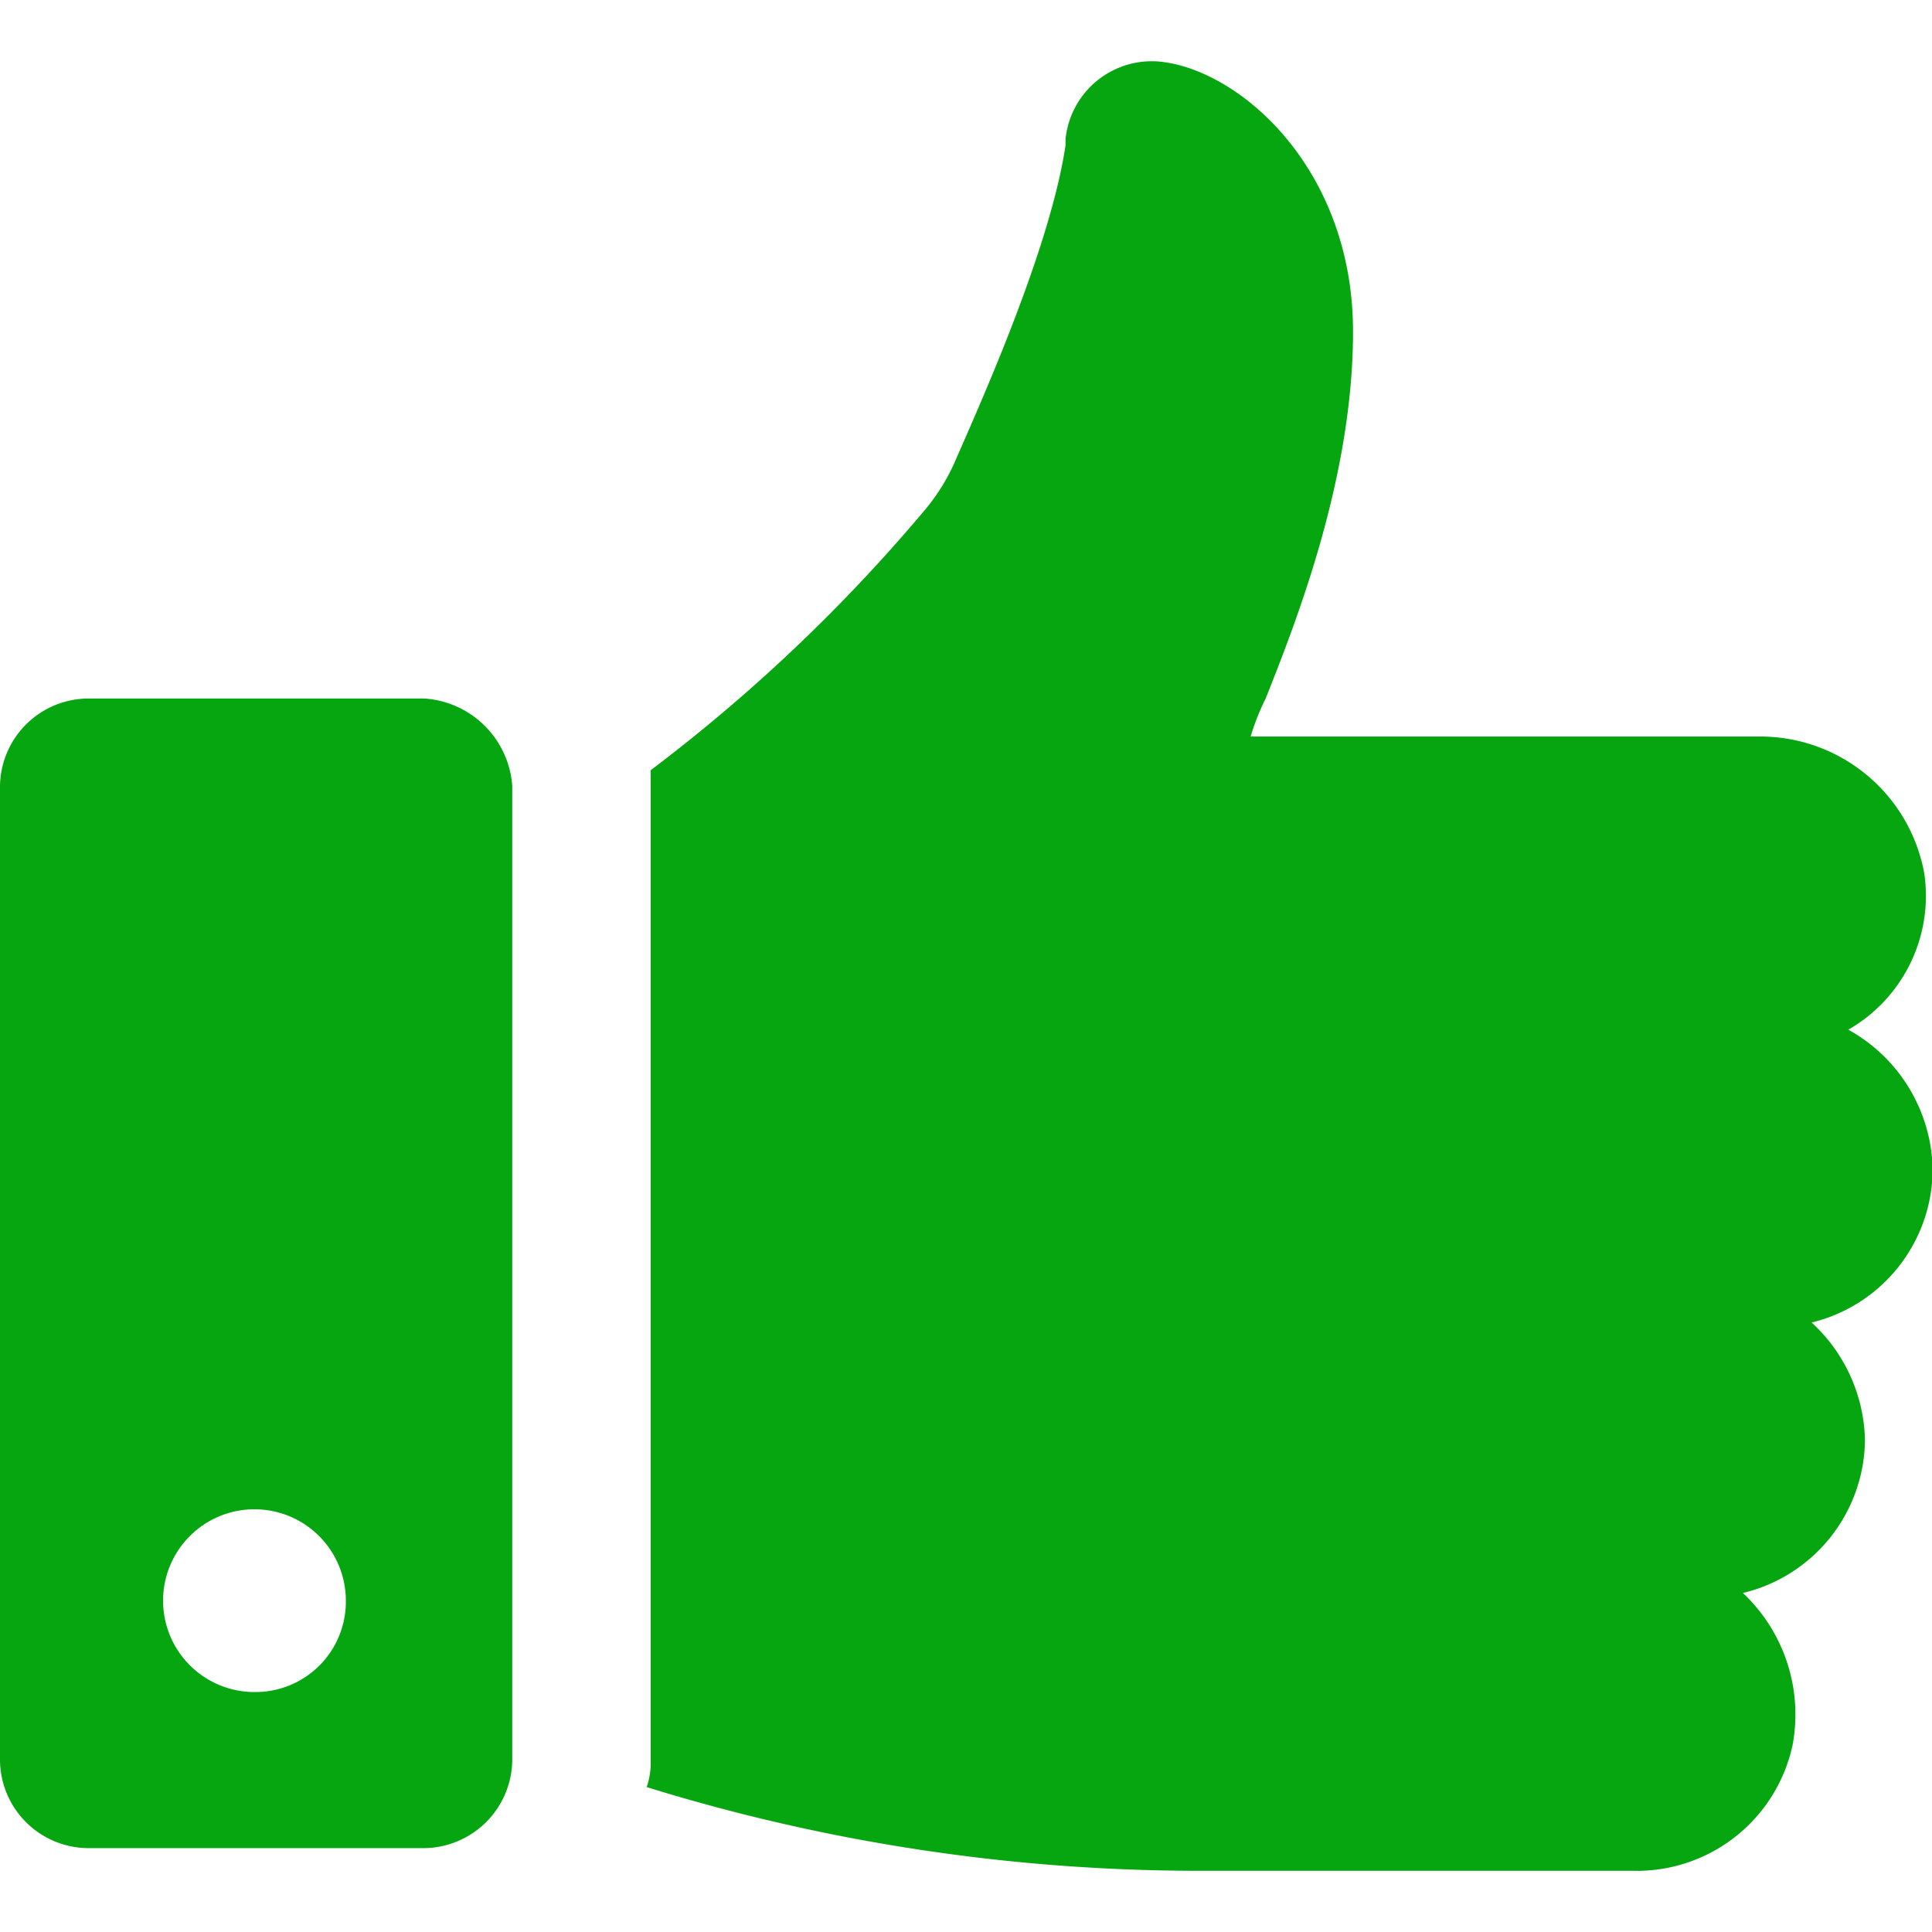 <svg height='20px' width='20px' xmlns="http://www.w3.org/2000/svg" viewBox="0 0 57.93 54.26" fill="#05A610"><path d="M55.47,29a4.63,4.63,0,0,0,2.28-4.68,5,5,0,0,0-5-4.11H37.55A7,7,0,0,1,38,19.07c.91-2.29,2.62-6.62,2.62-11,0-4.91-3.42-7.88-5.82-8.1A2.6,2.6,0,0,0,32,2.29c0,.06,0,.13,0,.19-.46,3.08-2.51,7.64-3.31,9.47a6,6,0,0,1-.92,1.48,50.45,50.45,0,0,1-8.21,7.79V50.91a2.19,2.19,0,0,1-.12.8A56,56,0,0,0,36,54.22H49a4.78,4.78,0,0,0,4.8-3.77,5,5,0,0,0-1.49-4.56,4.77,4.77,0,0,0,3.66-4.57,4.92,4.92,0,0,0-1.6-3.54A4.75,4.75,0,0,0,58,33.22,4.89,4.89,0,0,0,55.47,29Z" transform="translate(-0.05 0.04)"/><path class="cls-1" d="M12.78,19.07H2.68A2.66,2.66,0,0,0,.05,21.69V50.91a2.66,2.66,0,0,0,2.63,2.63h10.1a2.67,2.67,0,0,0,2.63-2.63V21.69A2.83,2.83,0,0,0,12.78,19.07ZM7.68,48.86a2.74,2.74,0,1,1,2.74-2.74h0a2.71,2.71,0,0,1-2.68,2.74Z" transform="translate(-0.05 0.04)"/></svg>
